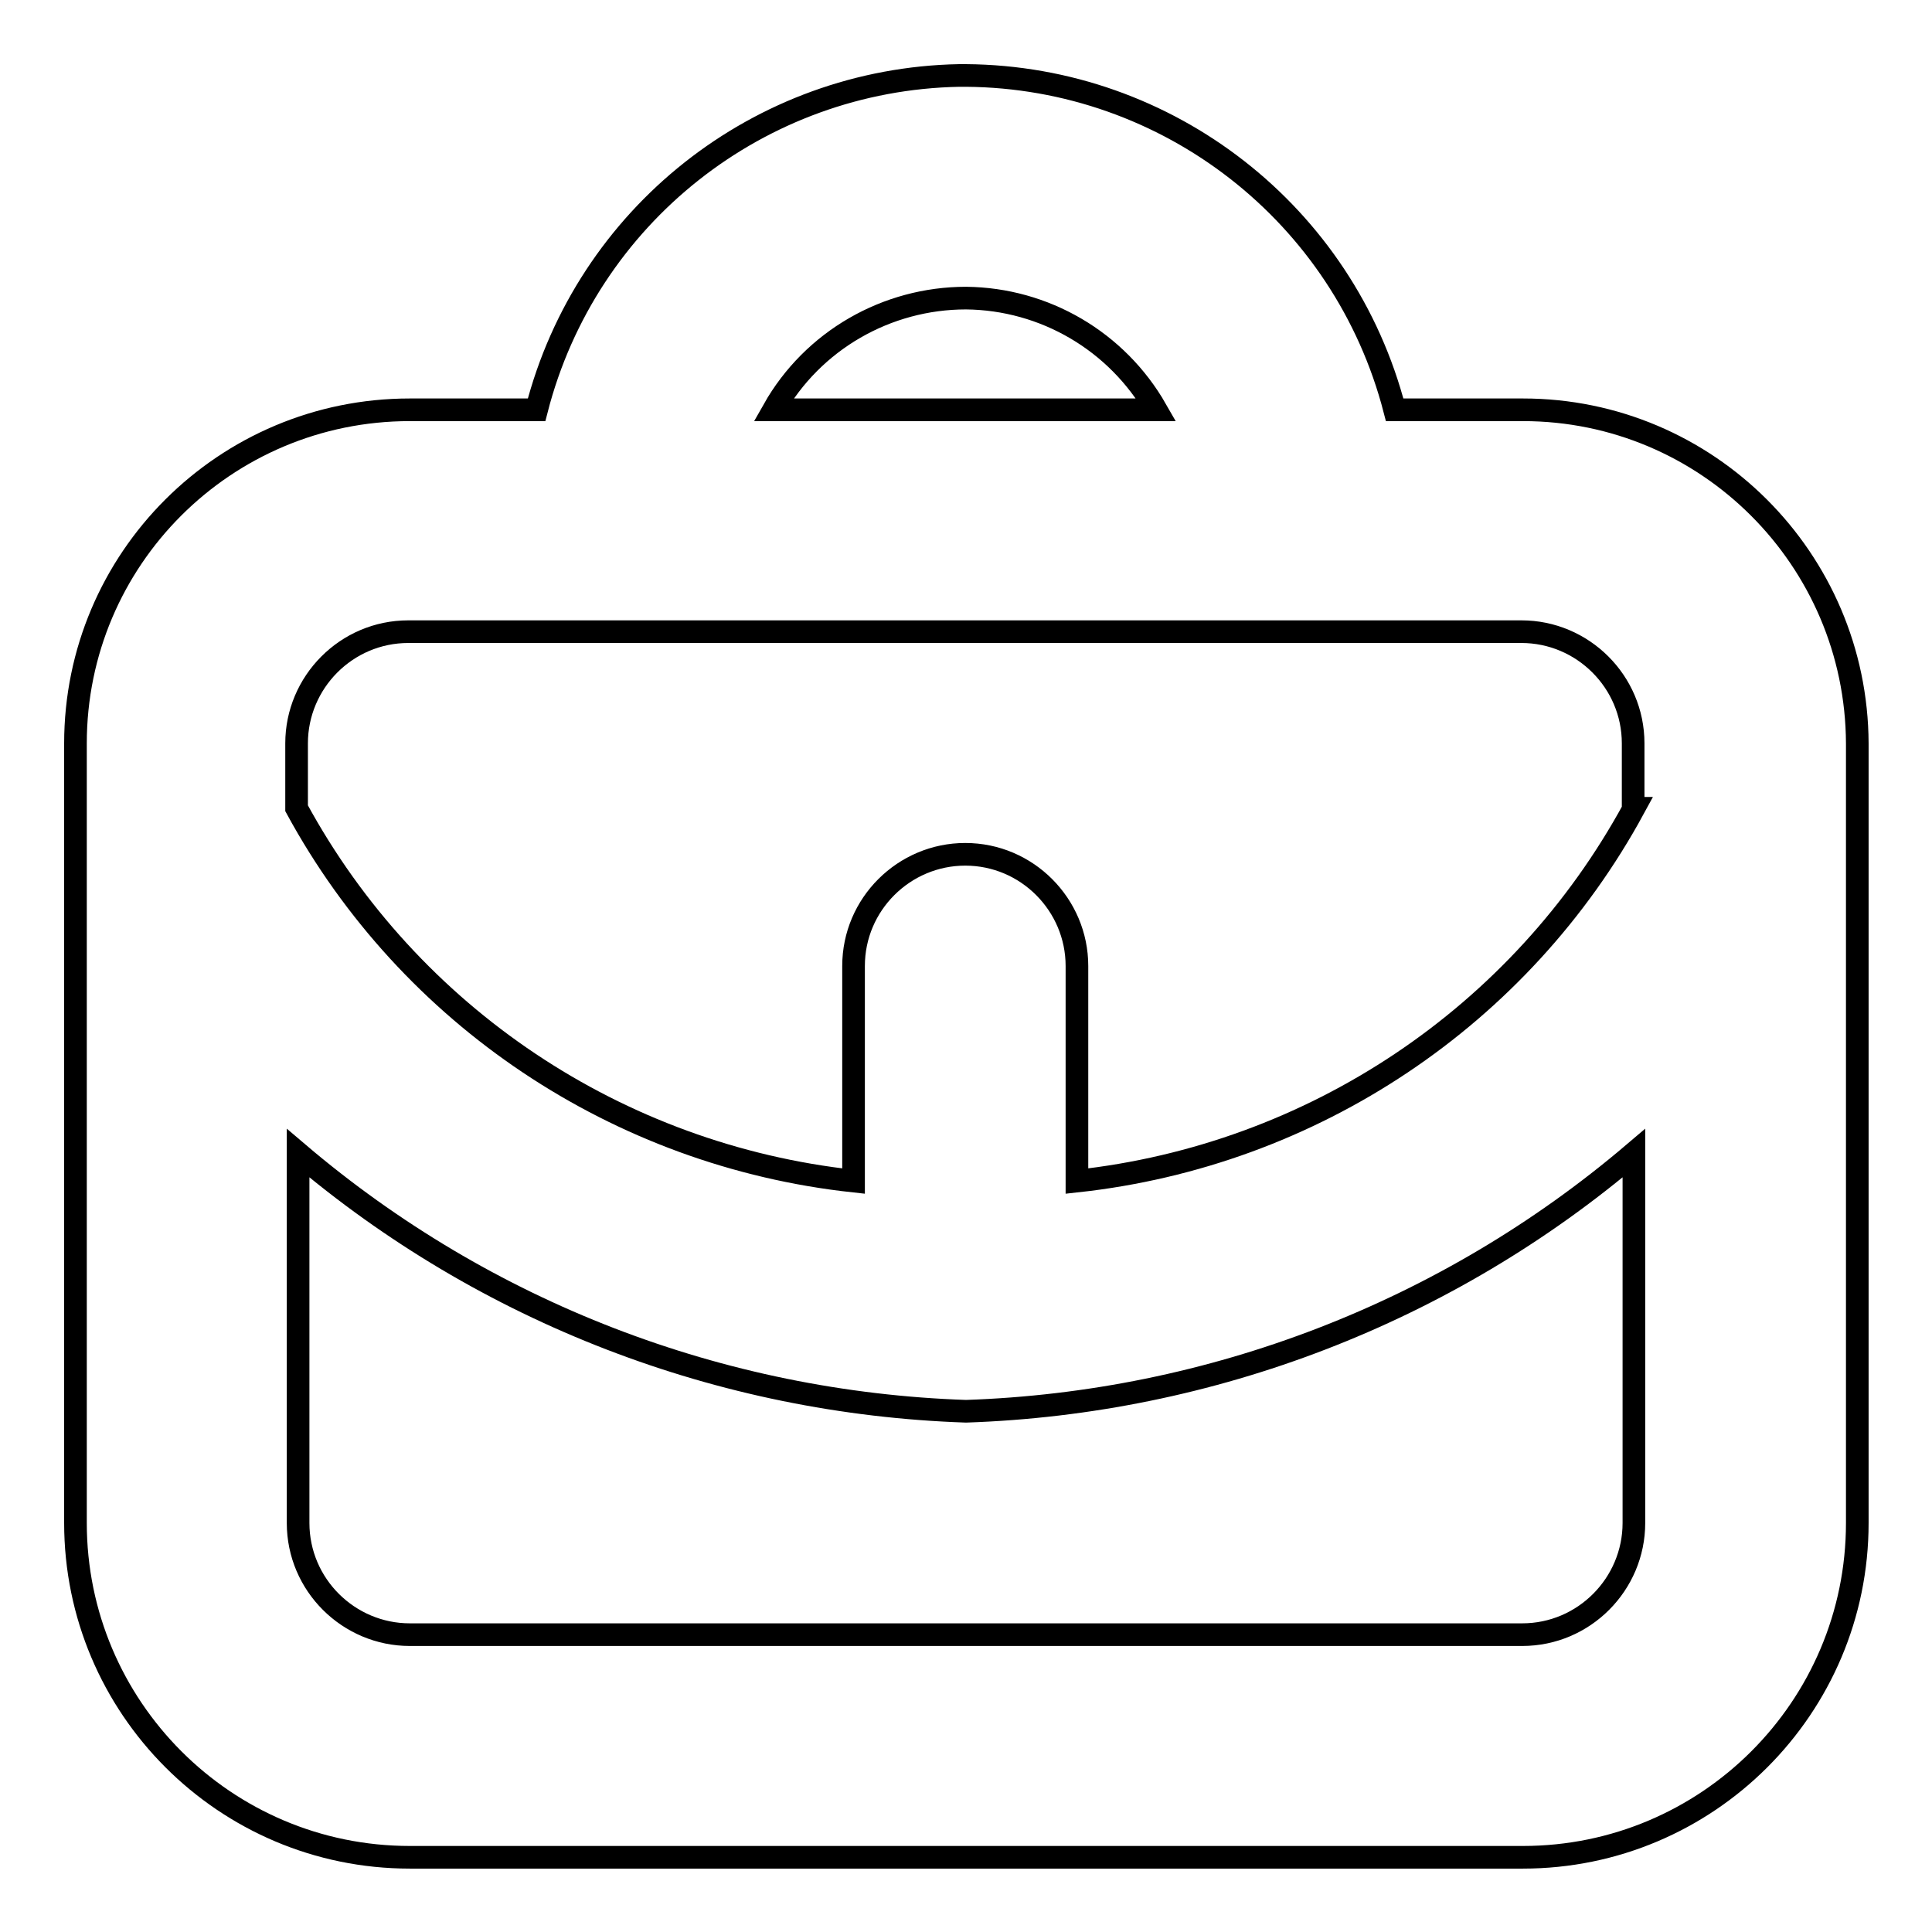 <?xml version="1.0" encoding="utf-8"?>
<!-- Svg Vector Icons : http://www.onlinewebfonts.com/icon -->
<!DOCTYPE svg PUBLIC "-//W3C//DTD SVG 1.1//EN" "http://www.w3.org/Graphics/SVG/1.1/DTD/svg11.dtd">
<svg version="1.1" xmlns="http://www.w3.org/2000/svg" xmlns:xlink="http://www.w3.org/1999/xlink" x="0px" y="0px" viewBox="0 0 256 256" enable-background="new 0 0 256 256" xml:space="preserve">
<g> <path stroke-width="3" fill-opacity="0" stroke="#000000"  d="M201.8,54.3h-17c-6.7-25.9-30-44.1-56.8-44.3h-0.9c-26.5,0.5-49.4,18.6-56,44.3H54.3 C29.8,54.3,10,74.1,10,98.5v103.3c0,24.4,19.8,44.3,44.3,44.3h147.5c24.4,0,44.3-19.8,44.3-44.3V98.5 C246,74.1,226.2,54.3,201.8,54.3z M128,39.5c10.4,0.1,20,5.7,25.2,14.8h-50.7C107.7,45.1,117.5,39.5,128,39.5z M216.5,201.8 c0,8.1-6.6,14.8-14.8,14.8H54.3c-8.1,0-14.8-6.6-14.8-14.8v-49c24.8,21.1,56,33.1,88.5,34.2c32.5-1.1,63.7-13.1,88.5-34.2V201.8z  M216.5,107.1c-15,27.6-42.6,46-73.8,49.4V128c0-8.1-6.6-14.8-14.8-14.8c-8.1,0-14.8,6.6-14.8,14.8v28.5 c-31.2-3.4-58.8-21.8-73.8-49.4v-8.6c0-8.1,6.6-14.8,14.8-14.8h147.5c8.1,0,14.8,6.6,14.8,14.8V107.1z"/></g>
</svg>